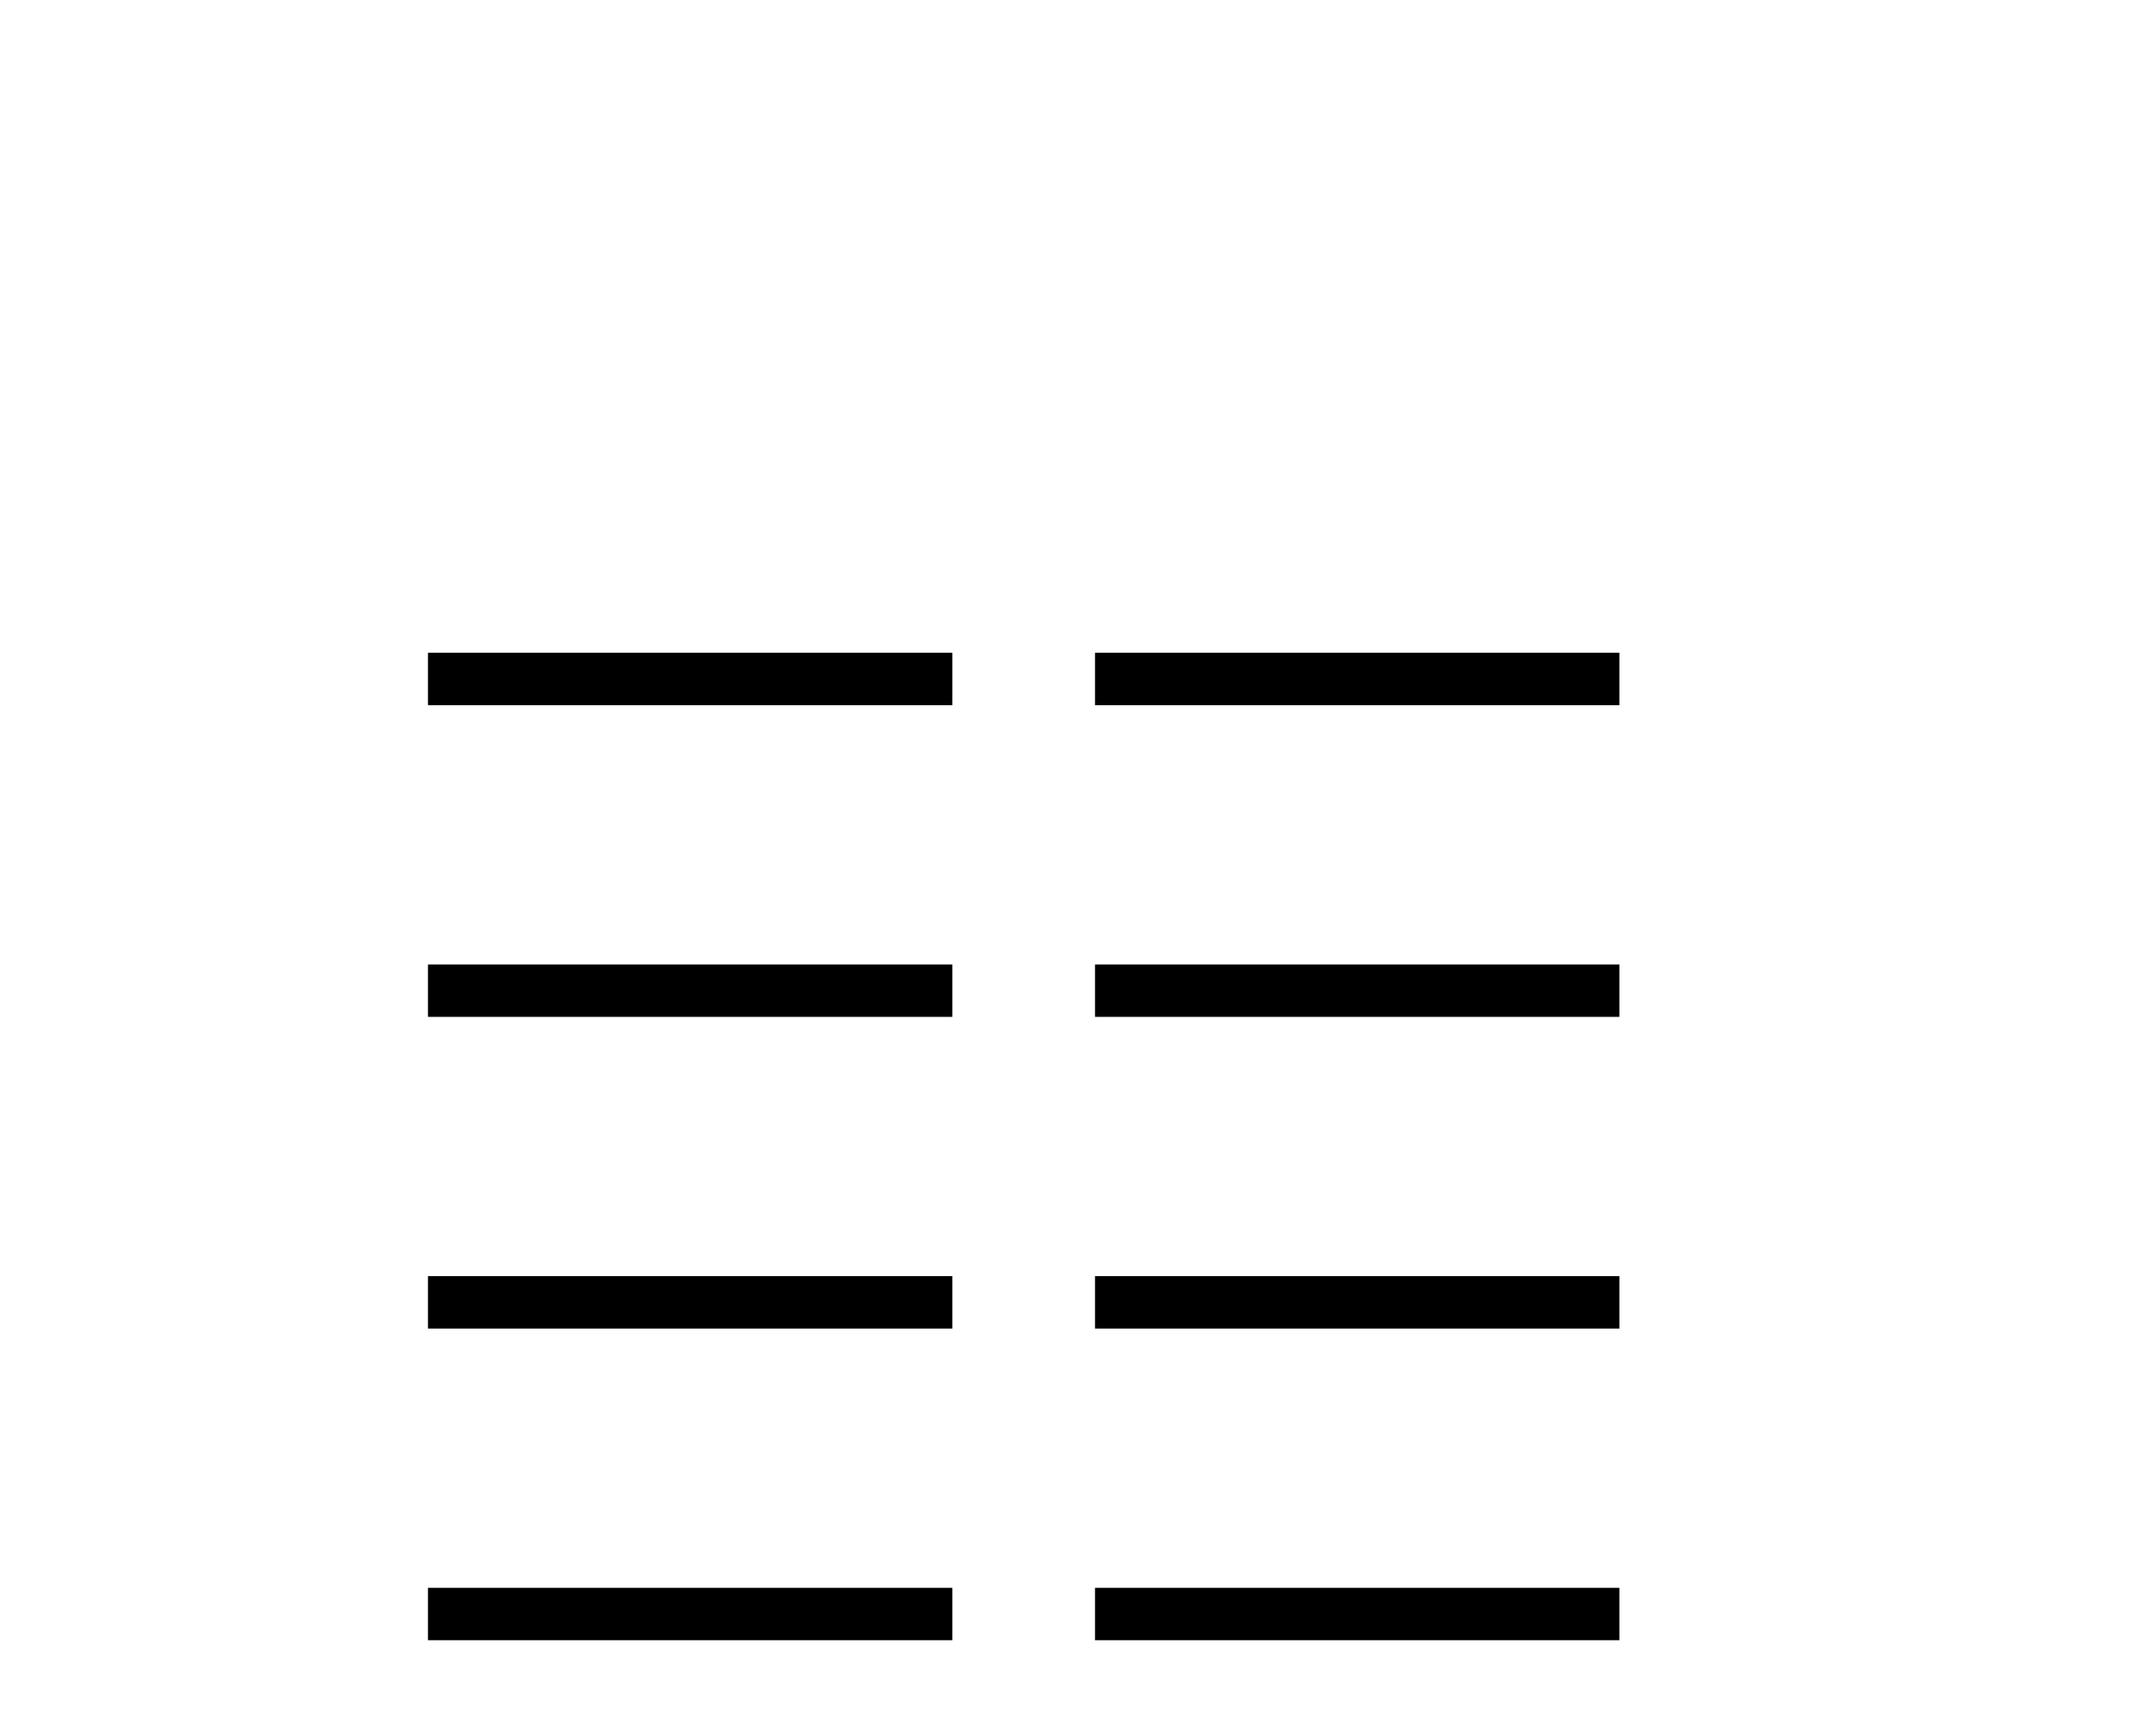 <?xml version='1.0' encoding='UTF-8' standalone='yes'?><svg xmlns='http://www.w3.org/2000/svg' xmlns:xlink='http://www.w3.org/1999/xlink' width='51.0' height='41.0' ><path d='M 10.124 38.809 L 22.528 38.809 L 22.528 37.569 L 10.124 37.569 ZM 10.124 31.435 L 22.528 31.435 L 22.528 30.194 L 10.124 30.194 ZM 10.124 24.06 L 22.528 24.06 L 22.528 22.82 L 10.124 22.82 ZM 10.124 16.685 L 22.528 16.685 L 22.528 15.445 L 10.124 15.445 Z' style='fill:#000000;stroke:none' /><path d='M 25.902 38.809 L 38.306 38.809 L 38.306 37.569 L 25.902 37.569 ZM 25.902 31.435 L 38.306 31.435 L 38.306 30.194 L 25.902 30.194 ZM 25.902 24.06 L 38.306 24.06 L 38.306 22.82 L 25.902 22.82 ZM 25.902 16.685 L 38.306 16.685 L 38.306 15.445 L 25.902 15.445 Z' style='fill:#000000;stroke:none' /></svg>